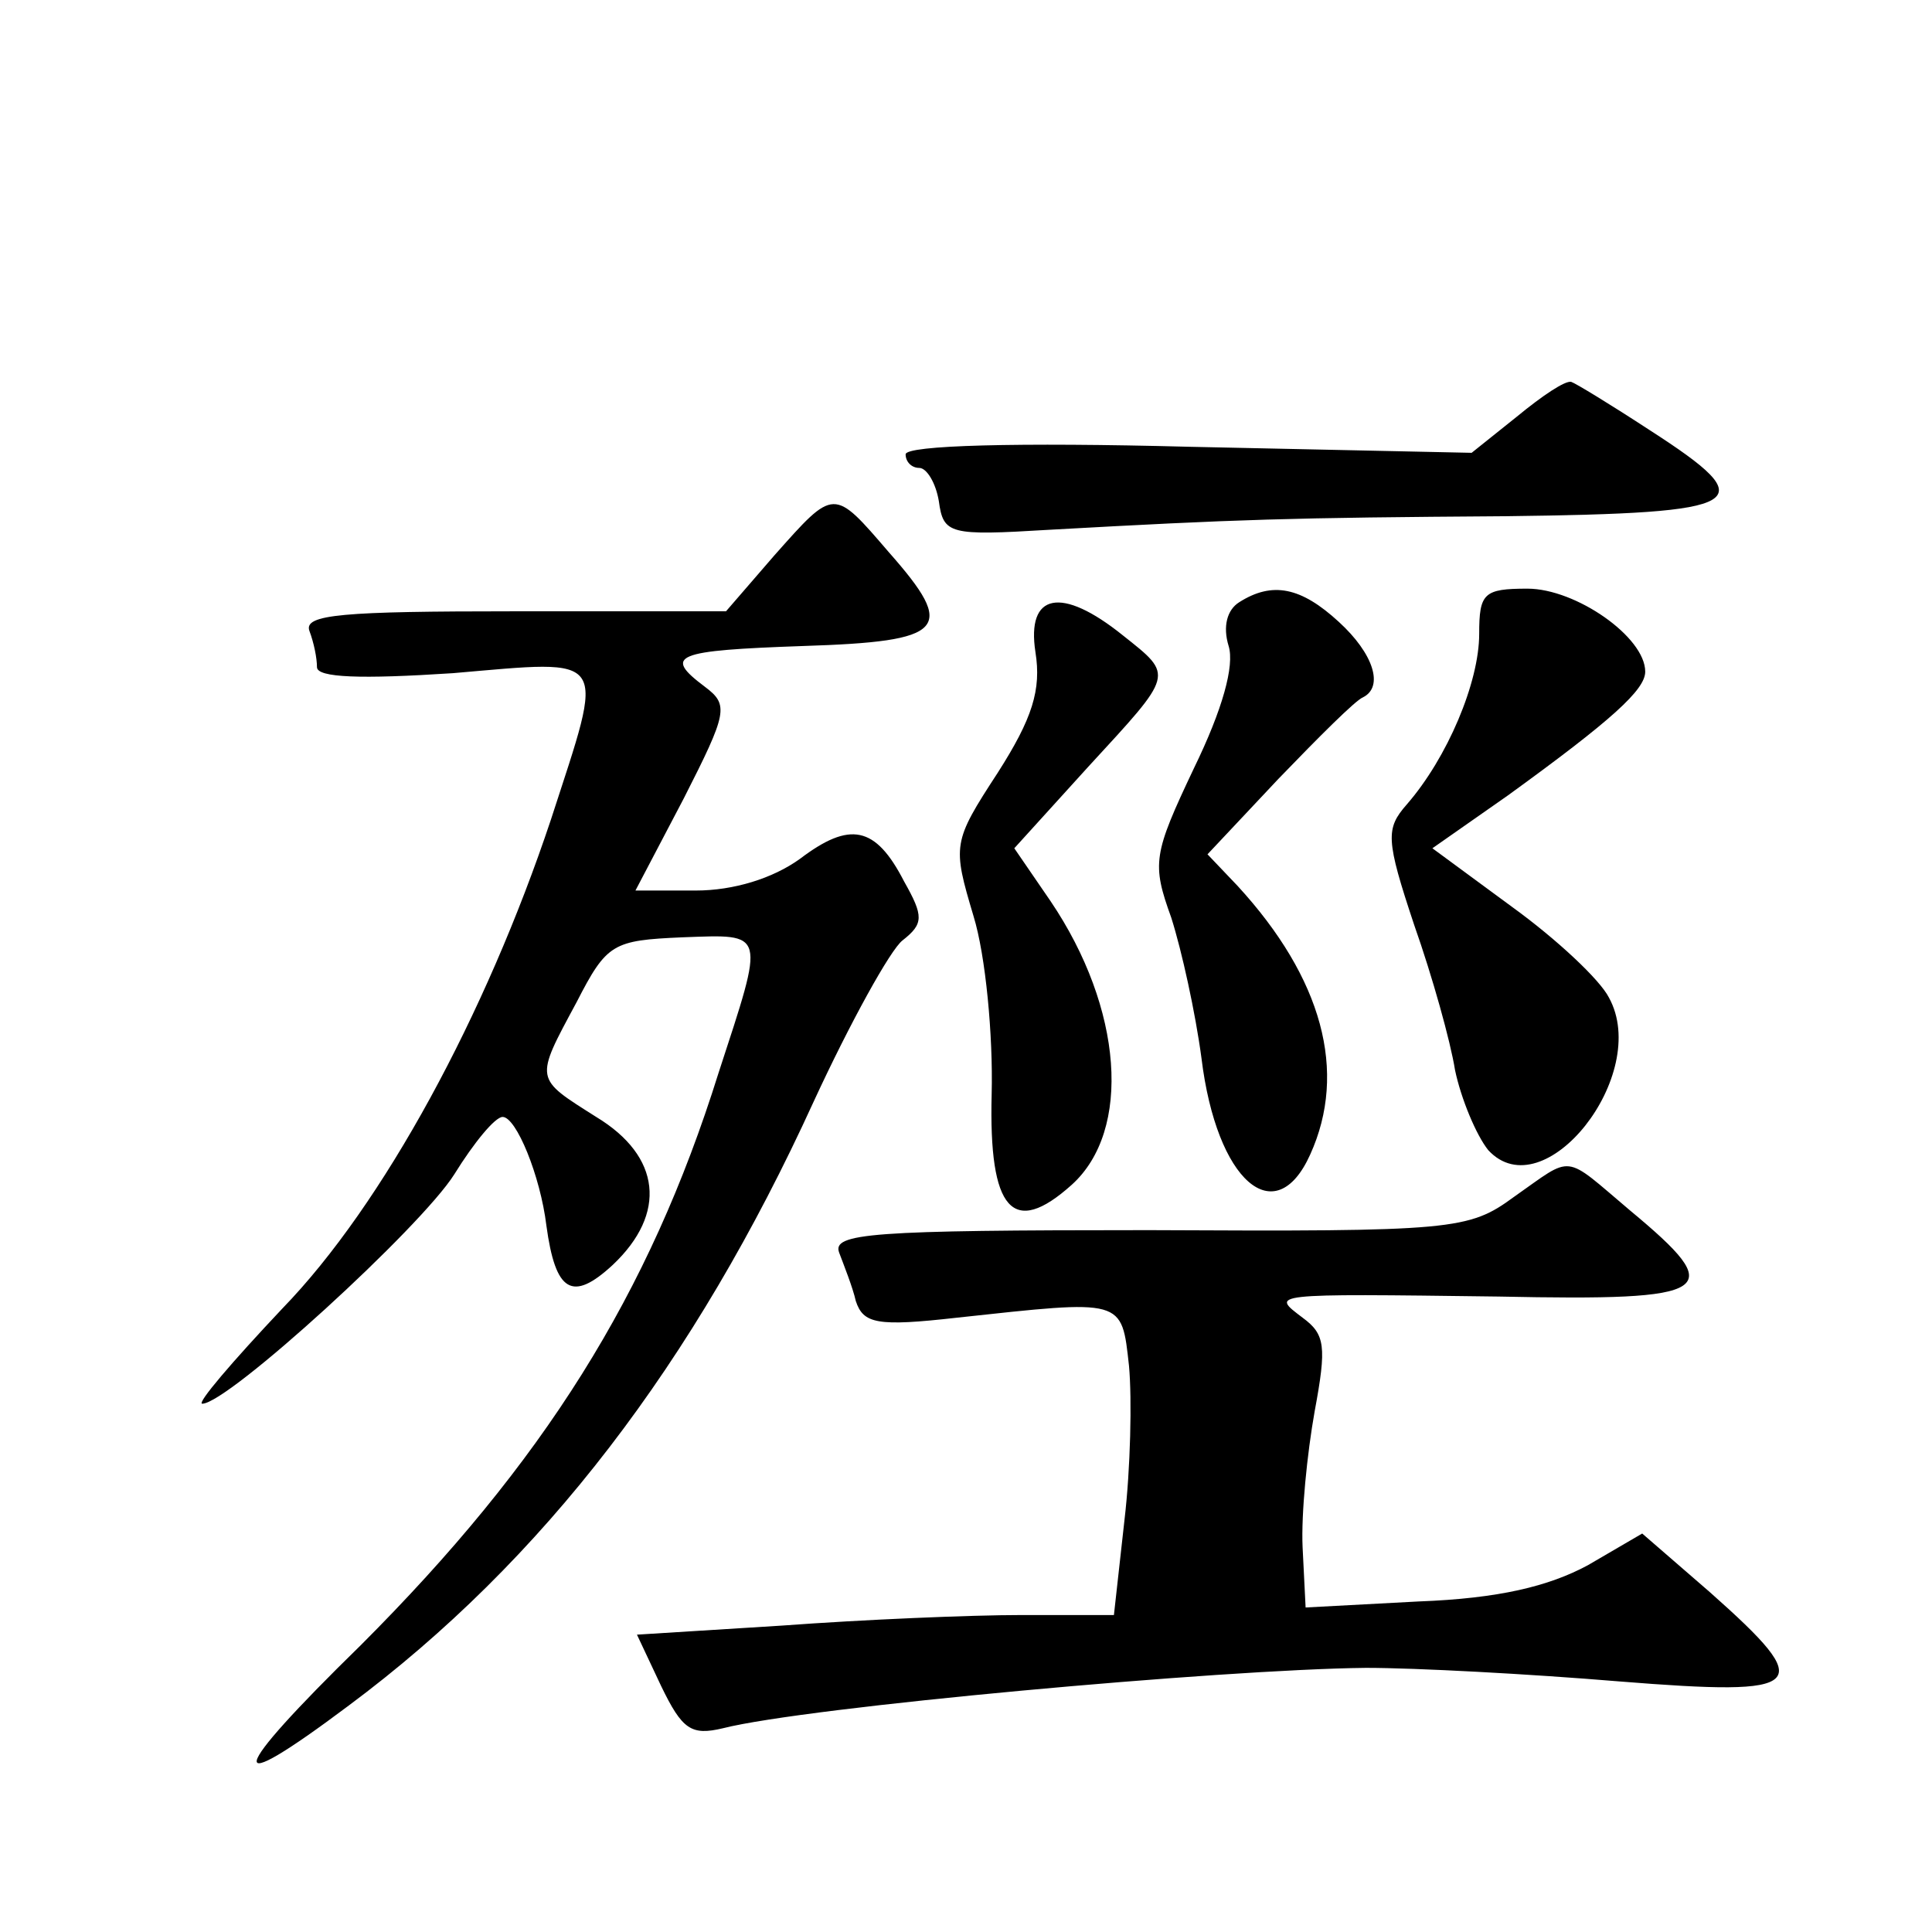 <?xml version="1.0" standalone="no"?>
<!DOCTYPE svg PUBLIC "-//W3C//DTD SVG 20010904//EN"
 "http://www.w3.org/TR/2001/REC-SVG-20010904/DTD/svg10.dtd">
<svg version="1.0" xmlns="http://www.w3.org/2000/svg"
 width="128pt" height="128pt" viewBox="0 0 128 128"
 preserveAspectRatio="xMidYMid meet">
<g transform="translate(0,128) scale(0.1,-0.1)"
fill="#0" stroke="none">
<path d="M1005 1004 l-30 -24 -187 4 c-114 3 -188 1 -188 -5 0 -5 4 -9 9 -9 5 0
11 -10 13 -22 3 -22 7 -23 73 -19 126 7 158 8 303 9 161 2 171 8 95 57 -26 17 -49
31 -52 32 -4 1 -19 -9 -36 -23z M513 912 l-32 -37 -140 0 c-114 0 -140 -2 -136
-13 3 -8 5 -18 5 -24 0 -7 29 -8 90 -4 105 9 101 14 65 -97 -43 -129 -111 -255
-178 -324 -33 -35 -57 -63 -53 -63 17 0 145 117 167 152 13 21 27 38 32 38 9 0
25 -39 29 -72 6 -44 17 -51 44 -26 36 34 32 72 -11 98 -41 26 -41 24 -13 76 20
39 24 41 70 43 56 2 55 5 24 -90 -46 -147 -116 -258 -237 -379 -89 -87 -92 -103
-8 -40 129 96 229 227 308 400 24 52 51 101 59 107 14 11 14 16 1 39 -19 37 -36
40 -69 15 -18 -13 -44 -21 -69 -21 l-40 0 32 61 c29 57 30 62 14 74 -28 21 -20
24 65 27 95 3 102 11 57 62 -37 43 -36 43 -76 -2z M821 881 c-8 -5 -11 -16 -7 -29
4 -13 -4 -42 -23 -81 -27 -57 -28 -63 -15 -99 7 -22 16 -63 20 -93 10 -82 49 -115
72 -64 25 55 8 117 -48 178 l-20 21 47 50 c27 28 51 52 56 54 14 7 7 29 -16 50
-25 23 -44 27 -66 13z M980 860 c0 -32 -21 -82 -48 -113 -14 -16 -14 -23 5 -80
12 -34 24 -77 27 -96 4 -19 14 -43 22 -53 37 -40 108 50 80 101 -6 12 -35 39 -64
60 l-53 39 50 35 c69 50 91 70 91 82 0 23 -46 55 -78 55 -29 0 -32 -3 -32 -30z
M686 848 c4 -25 -2 -44 -25 -80 -30 -46 -30 -48 -16 -95 8 -26 13 -79 12 -118 -2
-77 14 -95 53 -60 40 36 34 117 -14 188 l-24 35 49 54 c57 62 57 60 23 87 -41 33
-64 28 -58 -11z M1003 487 c-30 -22 -40 -23 -242 -22 -184 0 -210 -2 -205 -15 3
-8 9 -23 11 -32 5 -15 14 -17 67 -11 111 12 109 13 114 -32 2 -22 1 -68 -3 -102
l-7 -63 -61 0 c-34 0 -105 -3 -159 -7 l-96 -6 16 -34 c14 -29 20 -33 41 -28 55
14 330 39 426 40 33 0 108 -4 168 -9 125 -10 131 -4 60 59 l-45 39 -36 -21 c-26
-14 -59 -22 -112 -24 l-75 -4 -2 40 c-1 22 3 62 8 90 8 43 7 51 -8 62 -21 16 -24
16 130 14 144 -3 152 3 87 57 -45 38 -37 37 -77 9z"/>
</g>
</svg>
